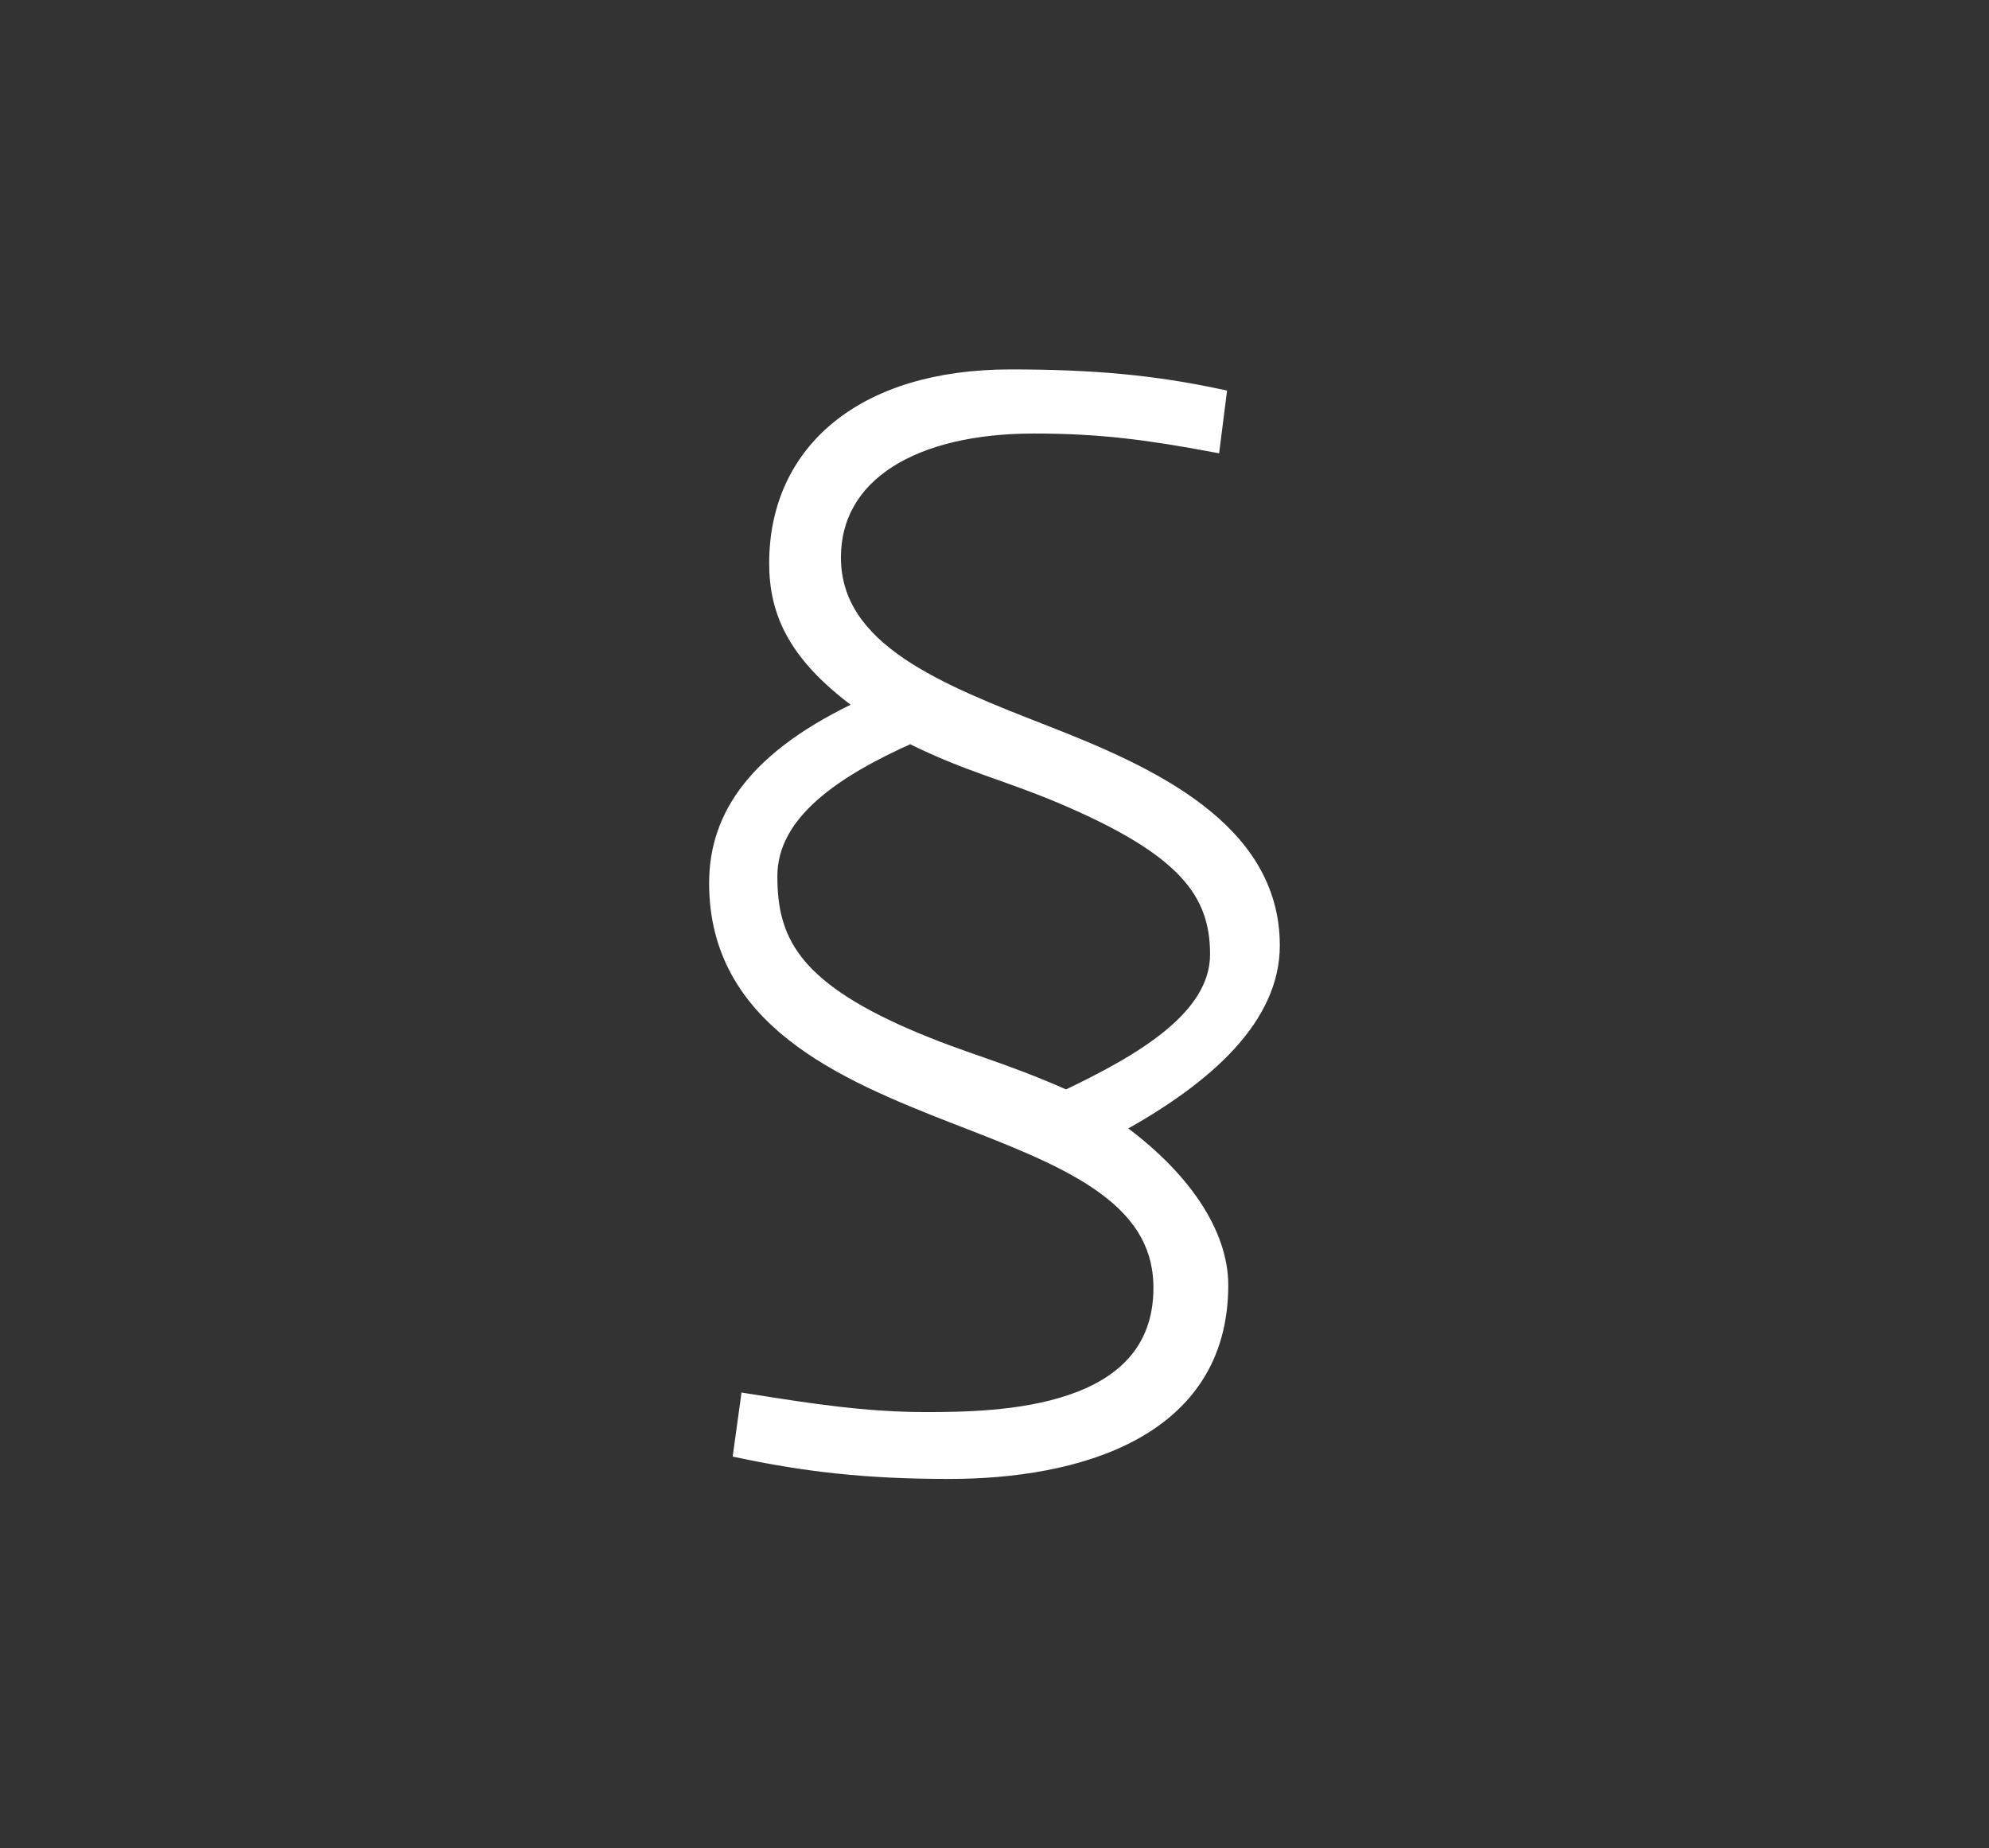 <?xml version="1.0" encoding="utf-8"?>
<!-- Generator: Adobe Illustrator 21.1.0, SVG Export Plug-In . SVG Version: 6.00 Build 0)  -->
<svg version="1.1" id="Ebene_1" xmlns="http://www.w3.org/2000/svg" xmlns:xlink="http://www.w3.org/1999/xlink" x="0px" y="0px"
	 width="78.644px" height="73.088px" viewBox="0 0 78.644 73.088"
	 style="enable-background:new 0 0 78.644 73.088;" xml:space="preserve">
<rect x="0" y="0" width="78.644" height="73.088" fill="#333333" stroke="none"/>
<style type="text/css">
	.st0{fill:#FFFFFF;}
	.st1{fill:none;stroke:#FFFFFF;stroke-width:0.552;}
</style>
<g>
	<g>
		<path class="st0" d="M42.158,43.382c-2.729-1.206-3.971-1.42-6.302-2.427
			c-4.538-1.969-5.396-3.831-5.396-6.304c0-2.519,2.591-4.213,5.534-5.526
			c2.3,1.145,3.742,1.435,5.979,2.381c4.829,2.046,6.148,3.756,6.148,6.229
			C48.122,40.252,45.101,41.978,42.158,43.382 M41.36,28.972
			c-4.215-1.649-8.386-3.251-8.386-6.93c0-3.267,3.128-5.175,7.911-5.175
			c2.652,0,4.538,0.26,7.082,0.733l0.245-1.939
			c-2.575-0.549-4.968-0.777-8.263-0.777c-5.857,0-9.26,2.976-9.26,7.387
			c0,1.985,0.766,3.71,3.48,5.648c-4.292,1.985-5.855,4.336-5.855,7.006
			c0,5.389,4.982,7.495,9.397,9.221c4.339,1.679,8.171,3.113,8.171,6.778
			c0,5.082-6.362,5.19-9.275,5.19c-2.408,0-4.553-0.336-7.053-0.732l-0.276,1.999
			c2.637,0.55,4.968,0.825,8.263,0.825c4.968,0,10.748-1.557,10.748-7.388
			c0-2.03-1.472-4.289-4.186-6.228c3.694-2.016,6.224-4.381,6.224-7.205
			C50.329,32.758,45.423,30.559,41.36,28.972"/>
		<path class="st0" d="M42.158,43.382c-2.729-1.206-3.971-1.42-6.302-2.427
			c-4.538-1.969-5.396-3.831-5.396-6.304c0-2.519,2.591-4.213,5.534-5.526
			c2.3,1.145,3.742,1.435,5.979,2.381c4.829,2.046,6.148,3.756,6.148,6.229
			C48.122,40.252,45.101,41.978,42.158,43.382z M41.36,28.972
			c-4.215-1.649-8.386-3.251-8.386-6.93c0-3.267,3.128-5.175,7.911-5.175
			c2.652,0,4.538,0.26,7.082,0.733l0.245-1.939
			c-2.575-0.549-4.968-0.777-8.263-0.777c-5.857,0-9.26,2.976-9.26,7.387
			c0,1.985,0.766,3.71,3.48,5.648c-4.292,1.985-5.855,4.336-5.855,7.006
			c0,5.389,4.982,7.495,9.397,9.221c4.339,1.679,8.171,3.113,8.171,6.778
			c0,5.082-6.362,5.19-9.275,5.19c-2.408,0-4.553-0.336-7.053-0.732l-0.276,1.999
			c2.637,0.55,4.968,0.825,8.263,0.825c4.968,0,10.748-1.557,10.748-7.388
			c0-2.03-1.472-4.289-4.186-6.228c3.694-2.016,6.224-4.381,6.224-7.205
			C50.329,32.758,45.423,30.559,41.36,28.972z"/>
	</g>
	<g>
		<path class="st0" d="M42.158,43.382c-2.729-1.206-3.971-1.42-6.302-2.427
			c-4.538-1.969-5.396-3.831-5.396-6.304c0-2.519,2.591-4.213,5.534-5.526
			c2.3,1.145,3.742,1.435,5.979,2.381c4.829,2.046,6.148,3.756,6.148,6.229
			C48.122,40.252,45.101,41.978,42.158,43.382 M41.36,28.972
			c-4.215-1.649-8.386-3.251-8.386-6.93c0-3.267,3.128-5.175,7.911-5.175
			c2.652,0,4.538,0.26,7.082,0.733l0.245-1.939
			c-2.575-0.549-4.968-0.777-8.263-0.777c-5.857,0-9.26,2.976-9.26,7.387
			c0,1.985,0.766,3.71,3.48,5.648c-4.292,1.985-5.855,4.336-5.855,7.006
			c0,5.389,4.982,7.495,9.397,9.221c4.339,1.679,8.171,3.113,8.171,6.778
			c0,5.082-6.362,5.19-9.275,5.19c-2.408,0-4.553-0.336-7.053-0.732l-0.276,1.999
			c2.637,0.55,4.968,0.825,8.263,0.825c4.968,0,10.748-1.557,10.748-7.388
			c0-2.03-1.472-4.289-4.186-6.228c3.694-2.016,6.224-4.381,6.224-7.205
			C50.329,32.758,45.423,30.559,41.36,28.972"/>
		<path class="st1" d="M42.158,43.382c-2.729-1.206-3.971-1.42-6.302-2.427
			c-4.538-1.969-5.396-3.831-5.396-6.304c0-2.519,2.591-4.213,5.534-5.526
			c2.3,1.145,3.742,1.435,5.979,2.381c4.829,2.046,6.148,3.756,6.148,6.229
			C48.122,40.252,45.101,41.978,42.158,43.382z M41.36,28.972
			c-4.215-1.649-8.386-3.251-8.386-6.93c0-3.267,3.128-5.175,7.911-5.175
			c2.652,0,4.538,0.26,7.082,0.733l0.245-1.939
			c-2.575-0.549-4.968-0.777-8.263-0.777c-5.857,0-9.26,2.976-9.26,7.387
			c0,1.985,0.766,3.71,3.48,5.648c-4.292,1.985-5.855,4.336-5.855,7.006
			c0,5.389,4.982,7.495,9.397,9.221c4.339,1.679,8.171,3.113,8.171,6.778
			c0,5.082-6.362,5.19-9.275,5.19c-2.408,0-4.553-0.336-7.053-0.732l-0.276,1.999
			c2.637,0.55,4.968,0.825,8.263,0.825c4.968,0,10.748-1.557,10.748-7.388
			c0-2.03-1.472-4.289-4.186-6.228c3.694-2.016,6.224-4.381,6.224-7.205
			C50.329,32.758,45.423,30.559,41.36,28.972z"/>
	</g>
</g>
</svg>
